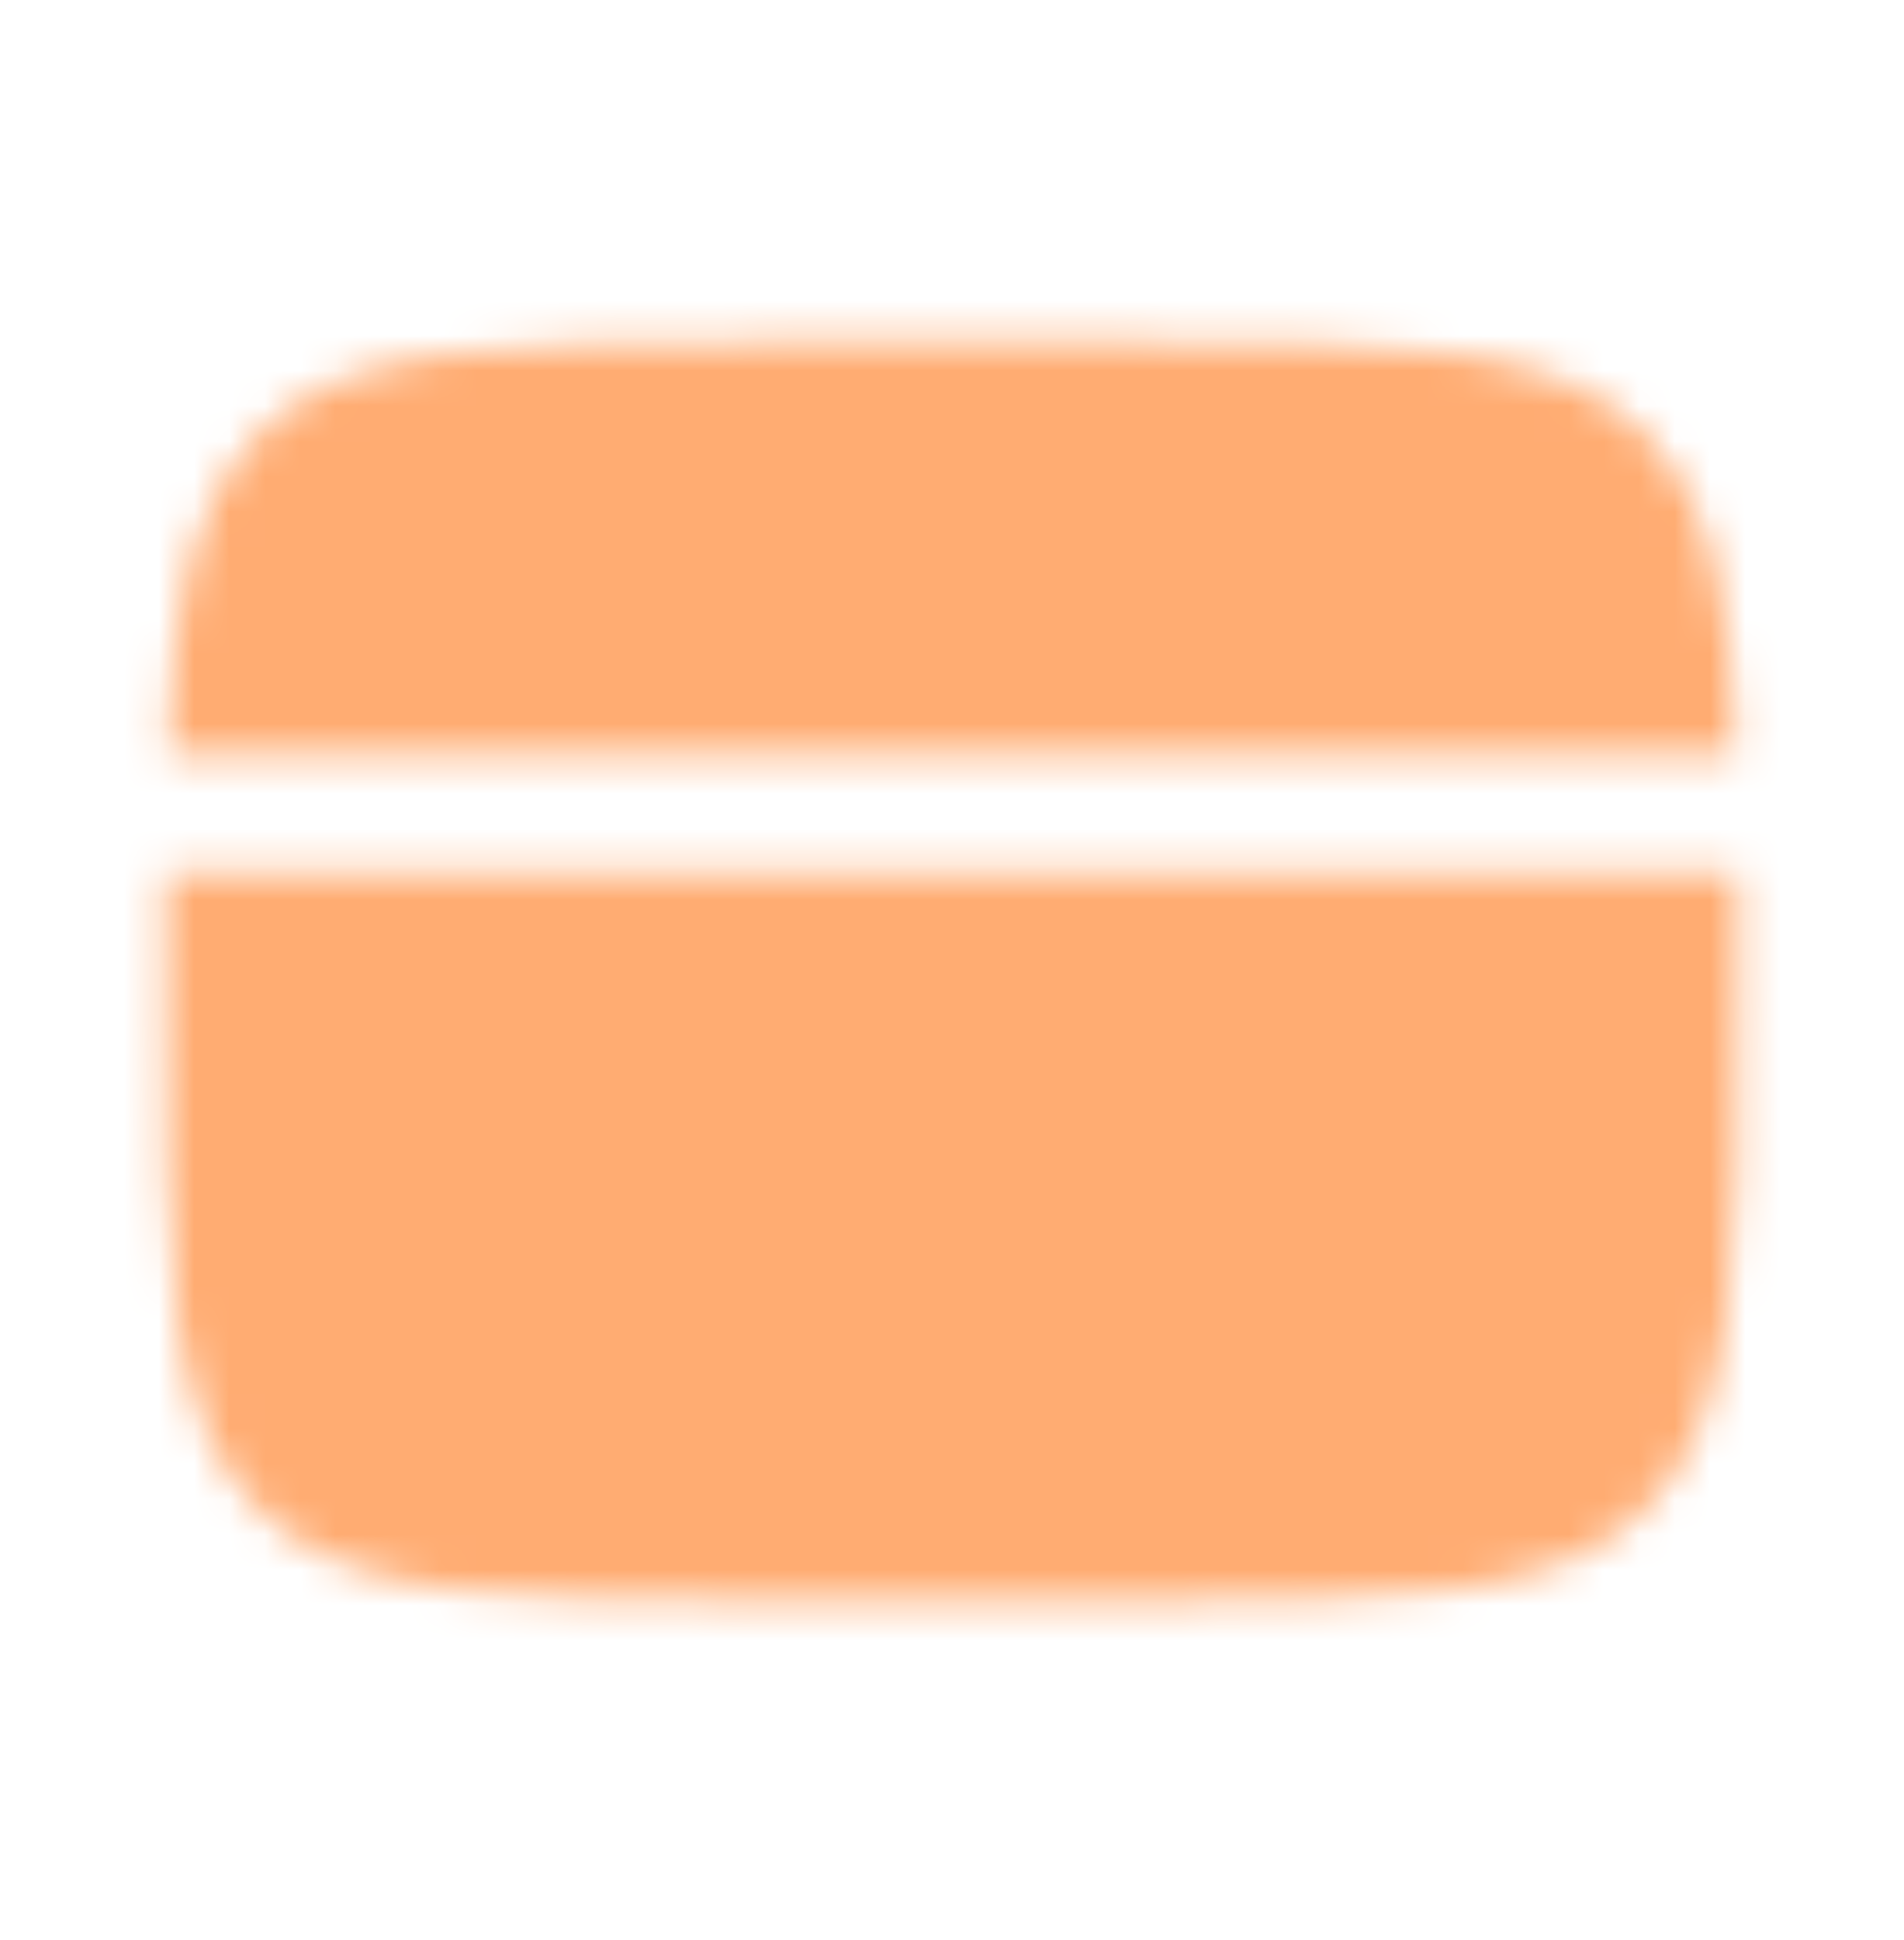 <svg width="54" height="55" viewBox="0 0 54 55" fill="none" xmlns="http://www.w3.org/2000/svg">
<mask id="mask0_1846_107652" style="mask-type:luminance" maskUnits="userSpaceOnUse" x="4" y="9" width="46" height="37">
<path d="M31.461 9.692H22.538C14.126 9.692 9.919 9.692 7.306 12.307C5.424 14.187 4.897 16.895 4.75 21.404H49.249C49.102 16.895 48.576 14.187 46.693 12.307C44.081 9.692 39.873 9.692 31.461 9.692ZM22.538 45.385H31.461C39.873 45.385 44.081 45.385 46.693 42.77C49.305 40.156 49.307 35.951 49.307 27.538C49.307 26.554 49.306 25.625 49.303 24.75H4.696C4.692 25.625 4.69 26.554 4.692 27.538C4.692 35.951 4.692 40.158 7.306 42.77C9.921 45.383 14.126 45.385 22.538 45.385Z" fill="white"/>
<path fill-rule="evenodd" clip-rule="evenodd" d="M11.941 36.461C11.941 36.018 12.118 35.592 12.431 35.278C12.745 34.965 13.171 34.788 13.614 34.788H22.538C22.981 34.788 23.407 34.965 23.721 35.278C24.034 35.592 24.211 36.018 24.211 36.461C24.211 36.905 24.034 37.331 23.721 37.645C23.407 37.958 22.981 38.135 22.538 38.135H13.614C13.171 38.135 12.745 37.958 12.431 37.645C12.118 37.331 11.941 36.905 11.941 36.461ZM26.441 36.461C26.441 36.018 26.618 35.592 26.931 35.278C27.245 34.965 27.671 34.788 28.114 34.788H31.461C31.904 34.788 32.33 34.965 32.644 35.278C32.957 35.592 33.134 36.018 33.134 36.461C33.134 36.905 32.957 37.331 32.644 37.645C32.33 37.958 31.904 38.135 31.461 38.135H28.114C27.671 38.135 27.245 37.958 26.931 37.645C26.618 37.331 26.441 36.905 26.441 36.461Z" fill="black"/>
</mask>
<g mask="url(#mask0_1846_107652)">
<path d="M0.23 0.769H53.769V54.308H0.23V0.769Z" fill="#FFAC72"/>
</g>
</svg>
